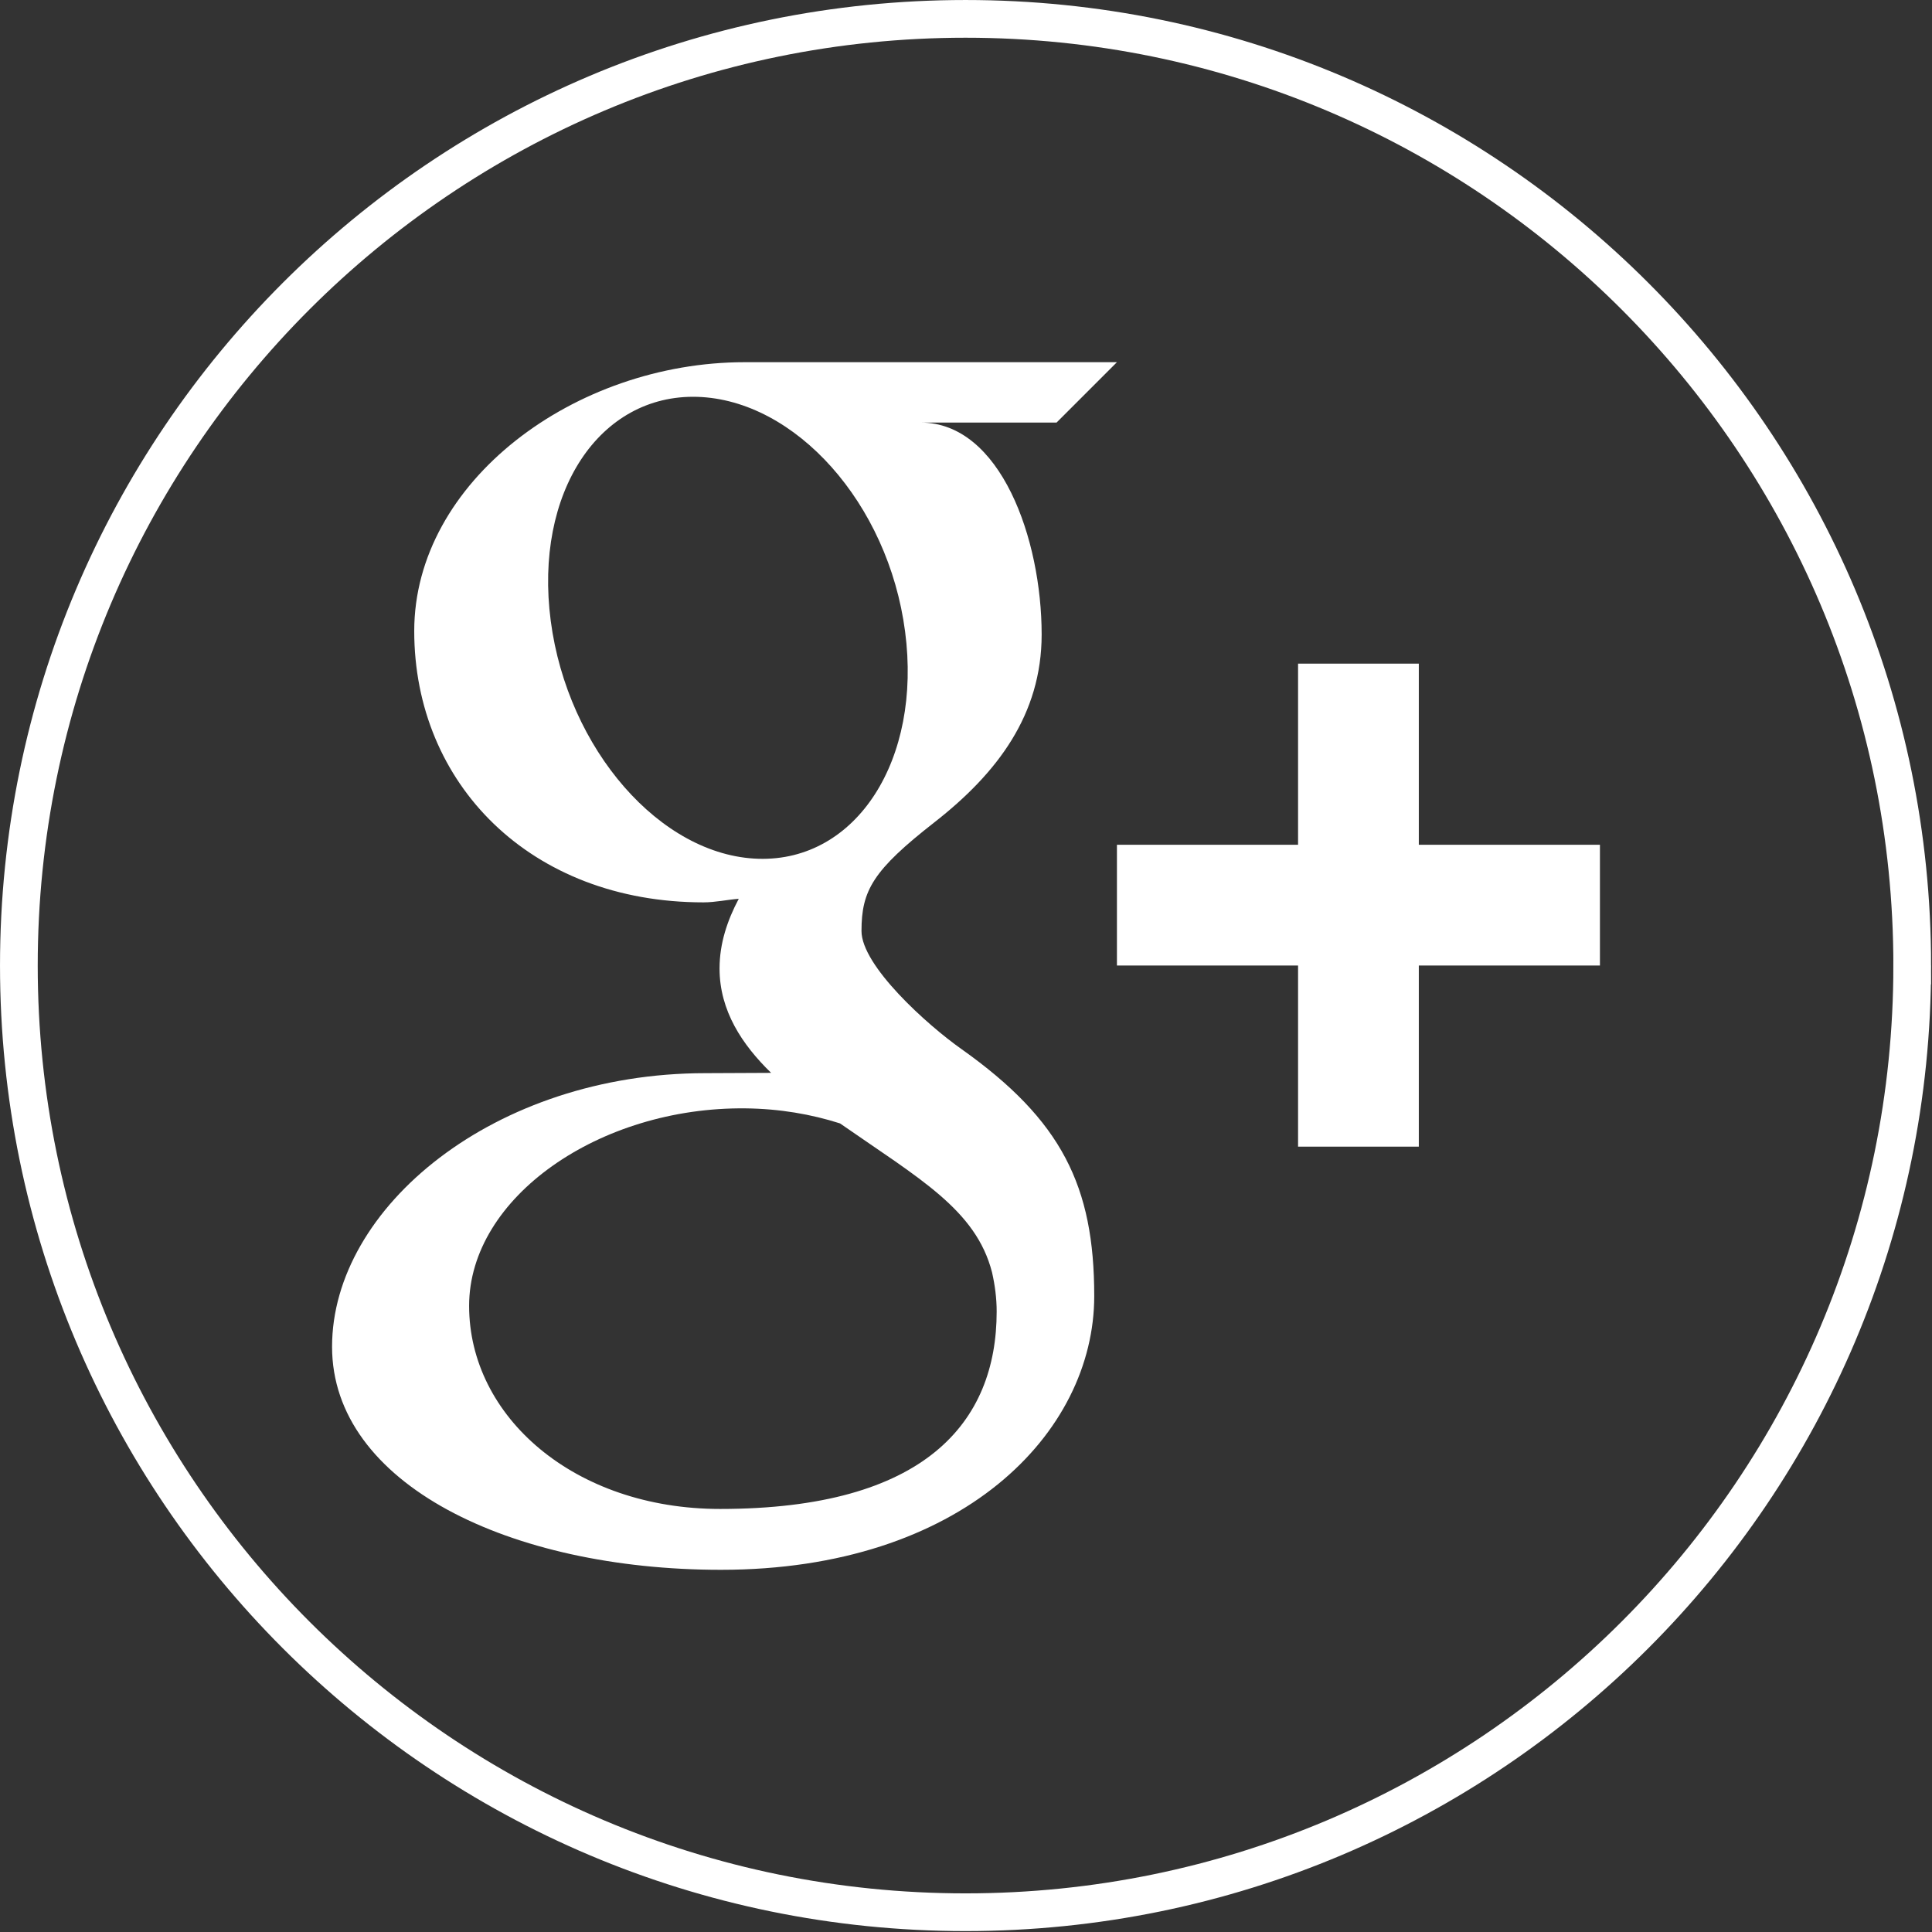 <?xml version="1.0" ?><svg height="512px" id="Layer_1" style="enable-background:new 0 0 512 512;" version="1.1" viewBox="0 0 512 512" width="512px" xml:space="preserve" xmlns="http://www.w3.org/2000/svg" xmlns:cc="http://creativecommons.org/ns#" xmlns:dc="http://purl.org/dc/elements/1.1/" xmlns:inkscape="http://www.inkscape.org/namespaces/inkscape" xmlns:rdf="http://www.w3.org/1999/02/22-rdf-syntax-ns#" xmlns:sodipodi="http://sodipodi.sourceforge.net/DTD/sodipodi-0.dtd" xmlns:svg="http://www.w3.org/2000/svg"><rect x="0" y="0" width="512" height="512" fill="#333333" stroke="none"/><defs id="defs19"/><g id="g2996" transform="translate(0.328,0.07)"><g id="g2987" style="fill:none;stroke:#ffffff;stroke-width:10.199;stroke-miterlimit:4;stroke-opacity:1;stroke-dasharray:none" transform="matrix(0.98,0,0,0.98,4.994,4.999)"><path d="m 511.672,255.93 c 0,141.385 -114.615,256 -256,256 -141.385,0 -256,-114.615 -256,-256 C -0.328,114.545 114.287,-0.07 255.672,-0.07 c 141.385,0 256,114.615 256,256 z" id="path2989" style="fill:none;stroke:#ffffff;stroke-width:10.199;stroke-miterlimit:4;stroke-opacity:1;stroke-dasharray:none"/></g><g id="g3898" transform="translate(-0.328,-0.07)"><g id="g3132"><g id="g3905" style="fill:#ffffff;fill-opacity:1"><path d="m 296,95.984 c 0,0 -73.472,0 -98.624,0 -45.12,0 -87.6,31.664 -87.6,71.248 0,40.448 30.752,71.904 76.656,71.904 3.2,0 6.304,-0.72 9.344,-0.944 -3.008,5.68 -5.088,11.792 -5.088,18.464 0,11.248 6.032,20.224 13.664,27.664 -5.728,0 -11.344,0.08 -17.44,0.08 C 131.024,284.416 88,319.984 88,356.896 c 0,36.352 47.168,59.12 103.056,59.12 63.728,0 98.928,-36.192 98.928,-72.544 0,-29.136 -8.608,-46.608 -35.184,-65.456 -9.104,-6.416 -26.496,-22.08 -26.496,-31.296 0,-10.784 3.072,-16.096 19.328,-28.8 16.624,-12.992 28.416,-28.496 28.416,-49.776 0,-25.296 -10.88,-56.16 -32.048,-56.16 h 36 L 296,95.984 z M 262.896,337.168 c 0.768,3.392 1.232,6.864 1.232,10.384 0,29.376 -18.96,52.336 -73.28,52.336 -38.64,0 -66.528,-24.448 -66.528,-53.824 0,-28.784 34.608,-52.768 73.264,-52.336 8.992,0.096 17.408,1.552 25.024,3.984 20.976,14.608 36.016,22.848 40.288,39.456 z M 201.008,227.584 c -25.936,-0.752 -50.592,-29.008 -55.056,-63.04 -4.464,-34.08 12.928,-60.144 38.848,-59.376 25.92,0.8 50.592,28.128 55.056,62.176 4.48,34.048 -12.912,61.008 -38.848,60.24 z" id="path3197" style="fill:#ffffff;fill-opacity:1"/><polygon id="polygon3199" points="24,13.993 24,10.993 22,10.993 22,13.993 19,13.993 19,15.993 22,15.993 22,18.993 24,18.993 24,15.993 27,15.993 27,13.993 " style="fill:#ffffff;fill-opacity:1" transform="matrix(16,0,0,16,-8,-0.016)"/></g></g><g id="Layer_1_1_-2"/></g></g><g id="Layer_1_1_"/></svg>